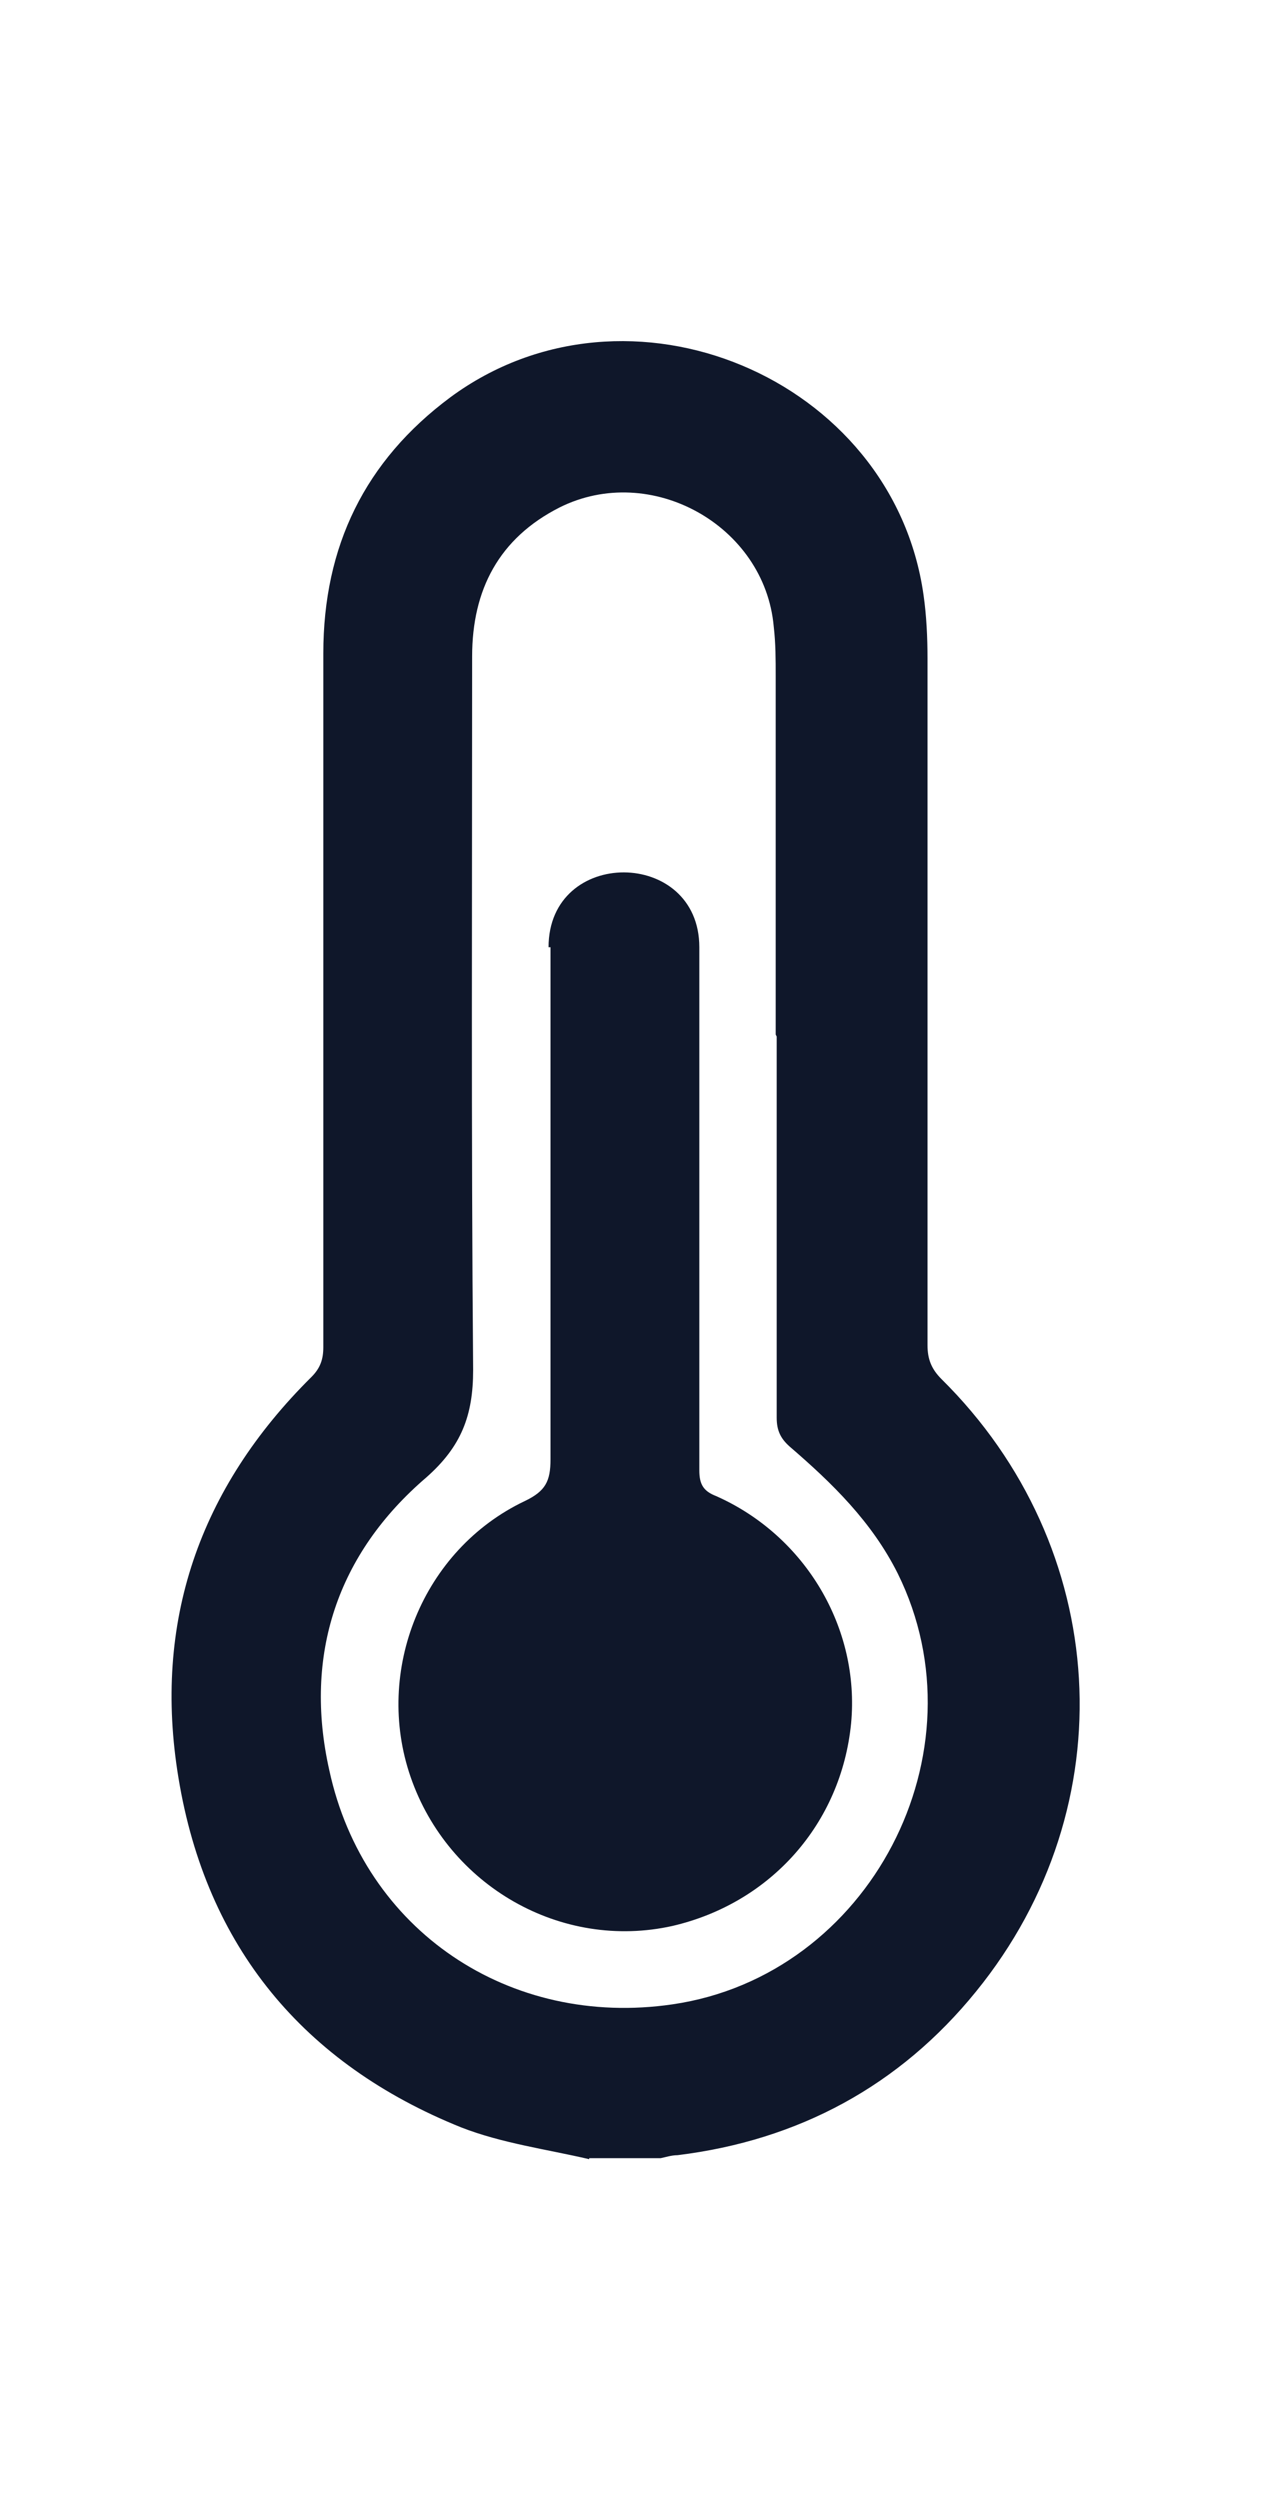 <?xml version="1.0" encoding="utf-8"?>
<svg xmlns="http://www.w3.org/2000/svg" fill="none" height="100%" overflow="visible" preserveAspectRatio="none" style="display: block;" viewBox="0 0 28 55" width="100%">
<g id="Temperature">
<g id="Layer 1">
<g id="Group">
<path d="M12.97 47.505C12.031 47.286 11.048 47.155 10.153 46.806C6.68 45.408 4.54 42.831 3.929 39.119C3.361 35.69 4.387 32.742 6.855 30.296C7.052 30.1 7.117 29.903 7.117 29.641C7.117 24.553 7.117 19.464 7.117 14.376C7.117 12.017 8.034 10.139 9.912 8.742C13.822 5.859 19.652 8.305 20.329 13.087C20.395 13.546 20.417 14.027 20.417 14.485C20.417 19.53 20.417 24.553 20.417 29.597C20.417 29.903 20.504 30.121 20.723 30.34C24.457 34.031 24.806 39.73 21.487 43.814C19.805 45.889 17.578 47.09 14.913 47.417C14.782 47.417 14.651 47.461 14.542 47.483H12.97V47.505ZM17.075 22.762C17.075 20.141 17.075 17.499 17.075 14.878C17.075 14.507 17.075 14.158 17.032 13.786C16.835 11.559 14.324 10.161 12.315 11.166C10.982 11.843 10.393 12.978 10.393 14.441C10.393 19.683 10.371 24.902 10.415 30.143C10.415 31.148 10.153 31.825 9.388 32.502C7.423 34.183 6.68 36.411 7.248 38.944C8.012 42.482 11.223 44.622 14.804 44.098C19.15 43.465 21.705 38.551 19.762 34.62C19.194 33.484 18.32 32.633 17.381 31.825C17.185 31.65 17.097 31.475 17.097 31.192C17.097 28.396 17.097 25.601 17.097 22.805L17.075 22.762Z" fill="#0F172A" id="Vector"/>
<path d="M12.075 20.84C12.075 18.634 15.394 18.656 15.394 20.84C15.394 20.971 15.394 28.658 15.394 32.349C15.394 32.654 15.481 32.807 15.765 32.916C17.731 33.79 18.932 35.821 18.735 37.917C18.517 40.123 16.966 41.87 14.804 42.373C12.358 42.919 9.869 41.499 9.039 39.097C8.231 36.76 9.301 34.096 11.55 33.026C12.009 32.807 12.118 32.589 12.118 32.108C12.118 28.527 12.118 21.015 12.118 20.84H12.075Z" fill="#0F172A" id="Vector_2"/>
</g>
</g>
</g>
</svg>